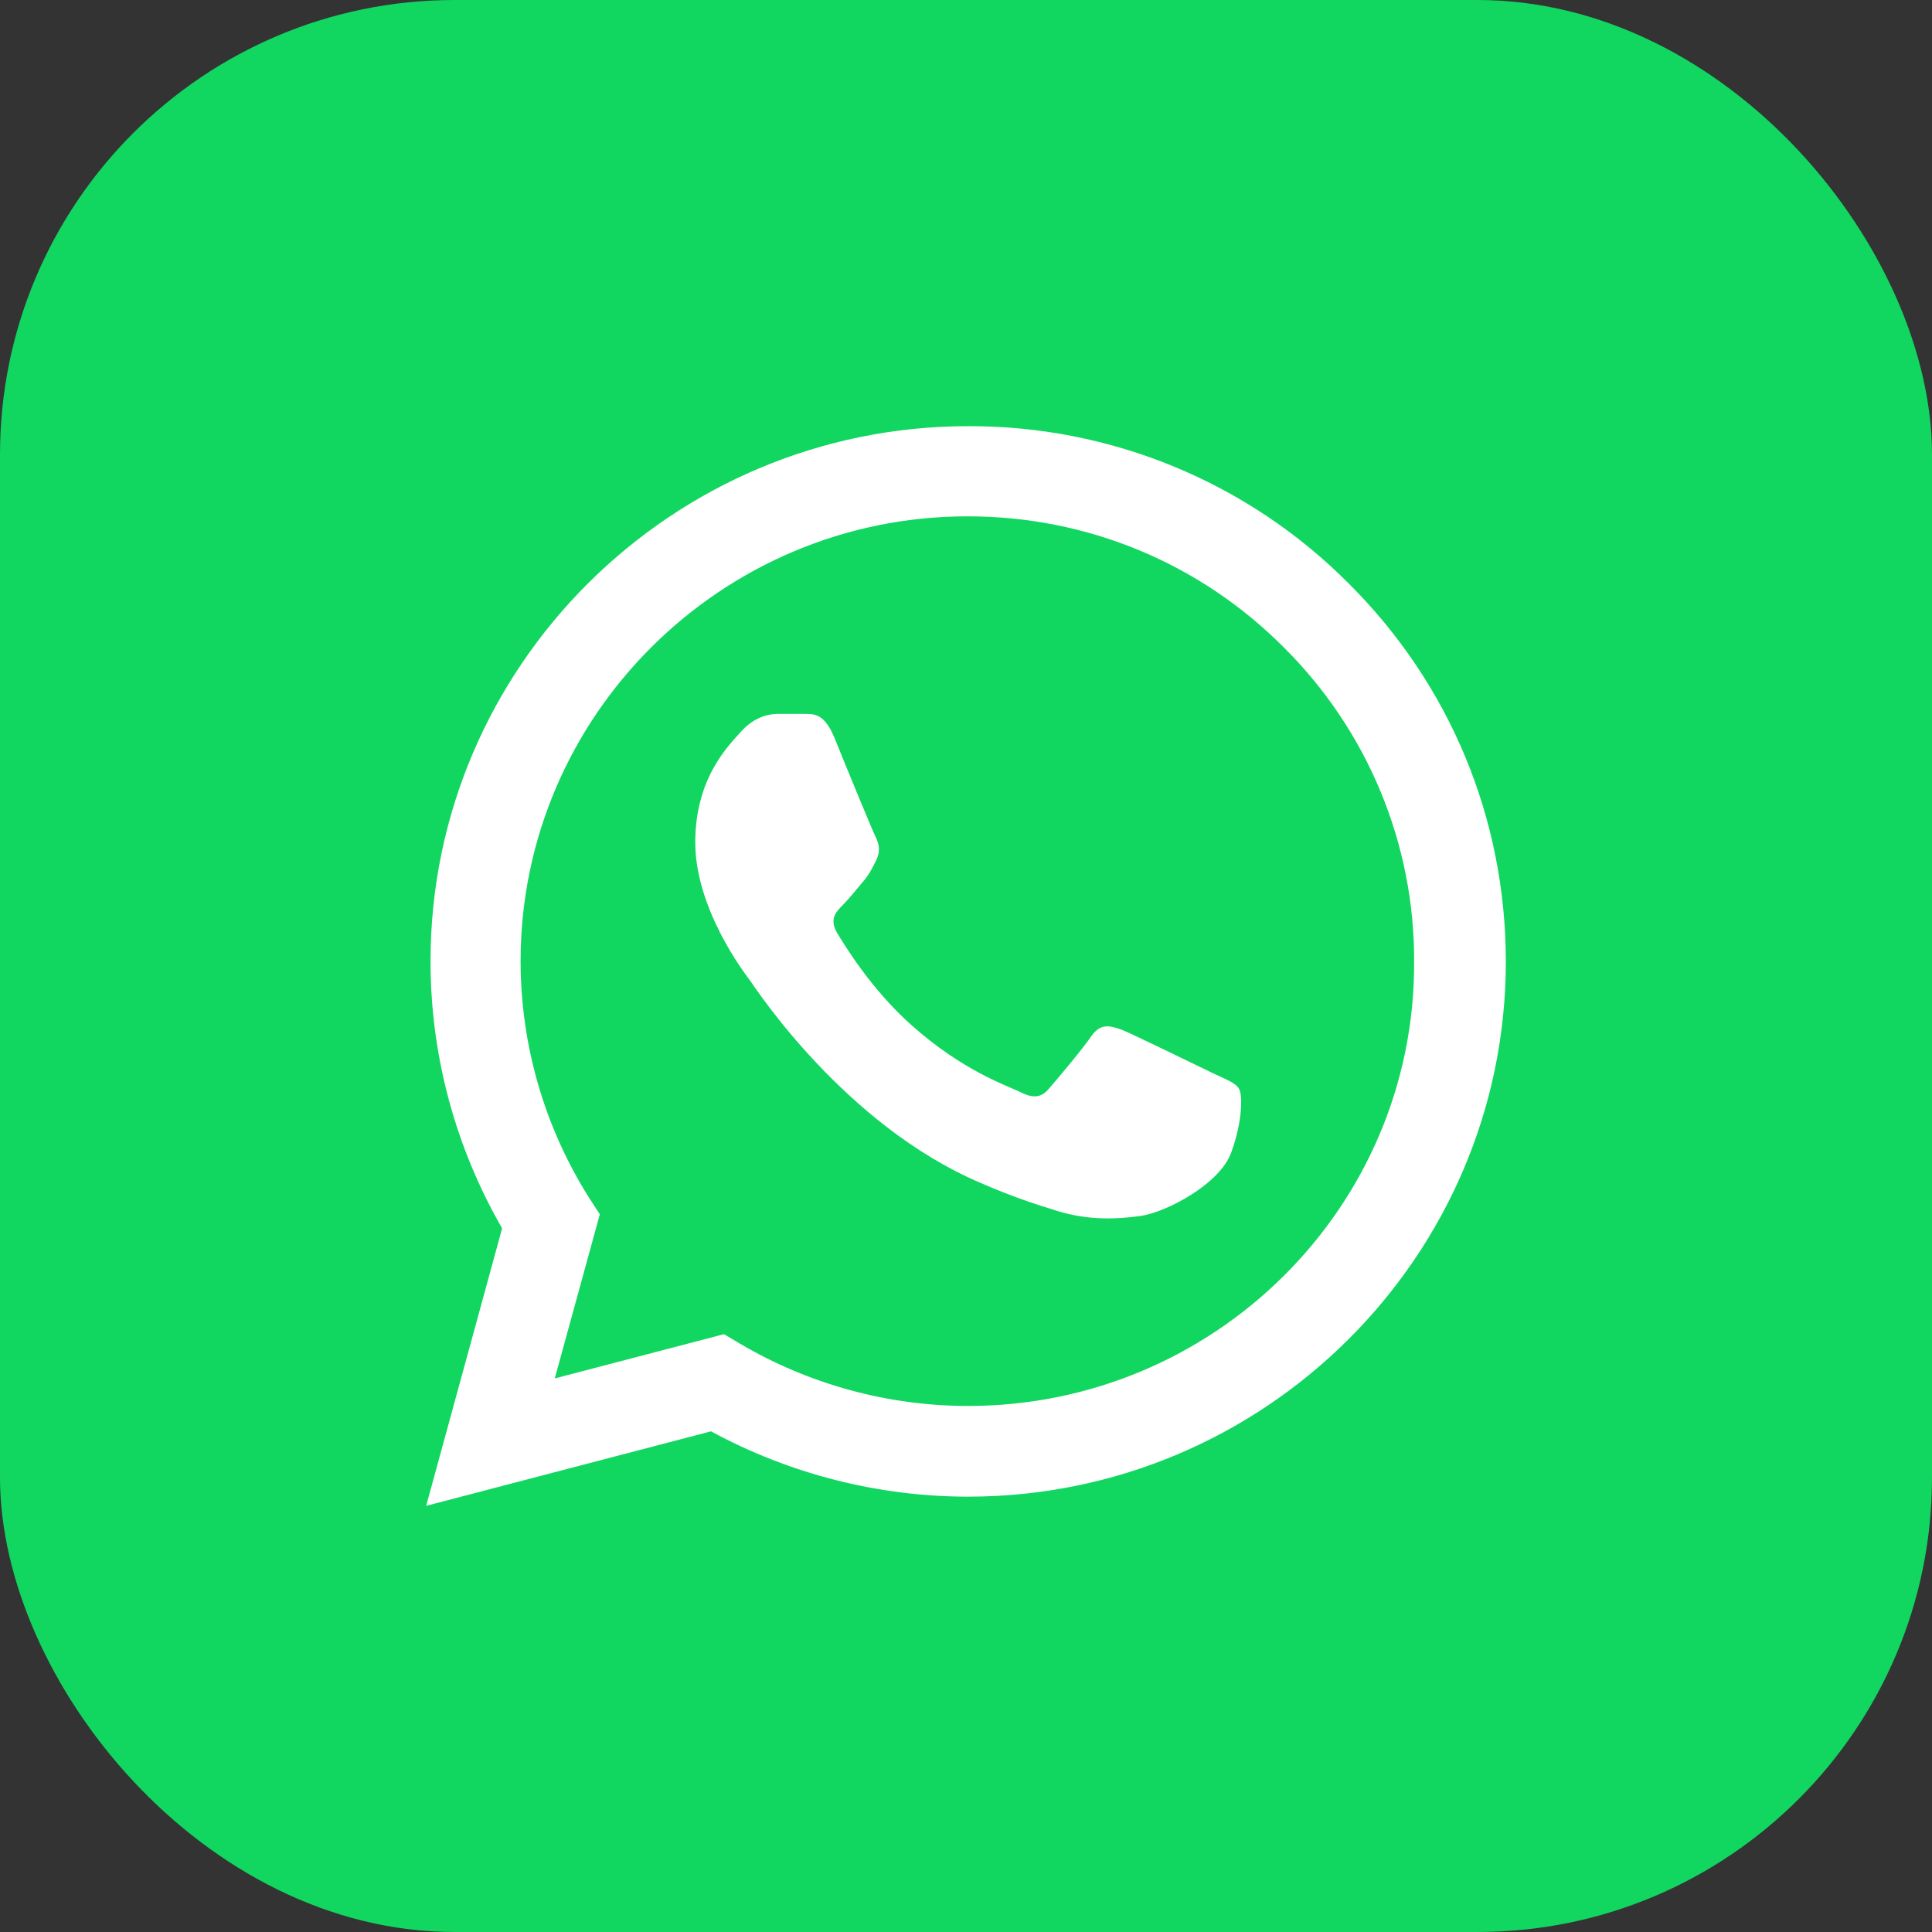 <?xml version="1.0" encoding="UTF-8"?> <svg xmlns="http://www.w3.org/2000/svg" width="68" height="68" viewBox="0 0 68 68" fill="none"><rect x="0" y="0" width="68" height="68" fill="#333333" stroke="none"/><rect width="68" height="68" rx="16" fill="#11D760"></rect><path d="M47.462 20.529C45.712 18.77 43.626 17.375 41.328 16.425C39.03 15.476 36.565 14.992 34.076 15C23.65 15 15.153 23.455 15.153 33.829C15.153 37.154 16.031 40.384 17.673 43.234L15 53L25.025 50.378C27.794 51.879 30.907 52.677 34.076 52.677C44.502 52.677 53 44.222 53 33.848C53 28.813 51.033 24.082 47.462 20.529ZM34.076 49.485C31.25 49.485 28.481 48.725 26.056 47.3L25.483 46.958L19.526 48.516L21.111 42.74L20.729 42.151C19.159 39.656 18.325 36.773 18.323 33.829C18.323 25.203 25.388 18.173 34.057 18.173C38.258 18.173 42.211 19.807 45.171 22.771C46.636 24.223 47.798 25.949 48.588 27.851C49.378 29.752 49.781 31.791 49.773 33.848C49.811 42.474 42.746 49.485 34.076 49.485ZM42.708 37.781C42.23 37.553 39.901 36.413 39.48 36.242C39.041 36.09 38.736 36.014 38.411 36.47C38.086 36.945 37.189 38.009 36.922 38.313C36.654 38.636 36.368 38.674 35.89 38.427C35.413 38.199 33.885 37.686 32.09 36.09C30.677 34.836 29.742 33.297 29.455 32.822C29.188 32.347 29.417 32.1 29.665 31.853C29.875 31.644 30.143 31.302 30.372 31.036C30.601 30.77 30.697 30.561 30.849 30.257C31.002 29.934 30.926 29.668 30.811 29.44C30.697 29.212 29.742 26.894 29.36 25.944C28.978 25.032 28.577 25.146 28.291 25.127H27.374C27.049 25.127 26.553 25.241 26.114 25.716C25.694 26.191 24.471 27.331 24.471 29.649C24.471 31.967 26.171 34.209 26.4 34.513C26.629 34.836 29.742 39.586 34.477 41.619C35.604 42.113 36.482 42.398 37.17 42.607C38.297 42.968 39.328 42.911 40.149 42.797C41.065 42.664 42.956 41.657 43.338 40.555C43.739 39.453 43.739 38.522 43.605 38.313C43.471 38.104 43.185 38.009 42.708 37.781Z" fill="white"></path></svg> 